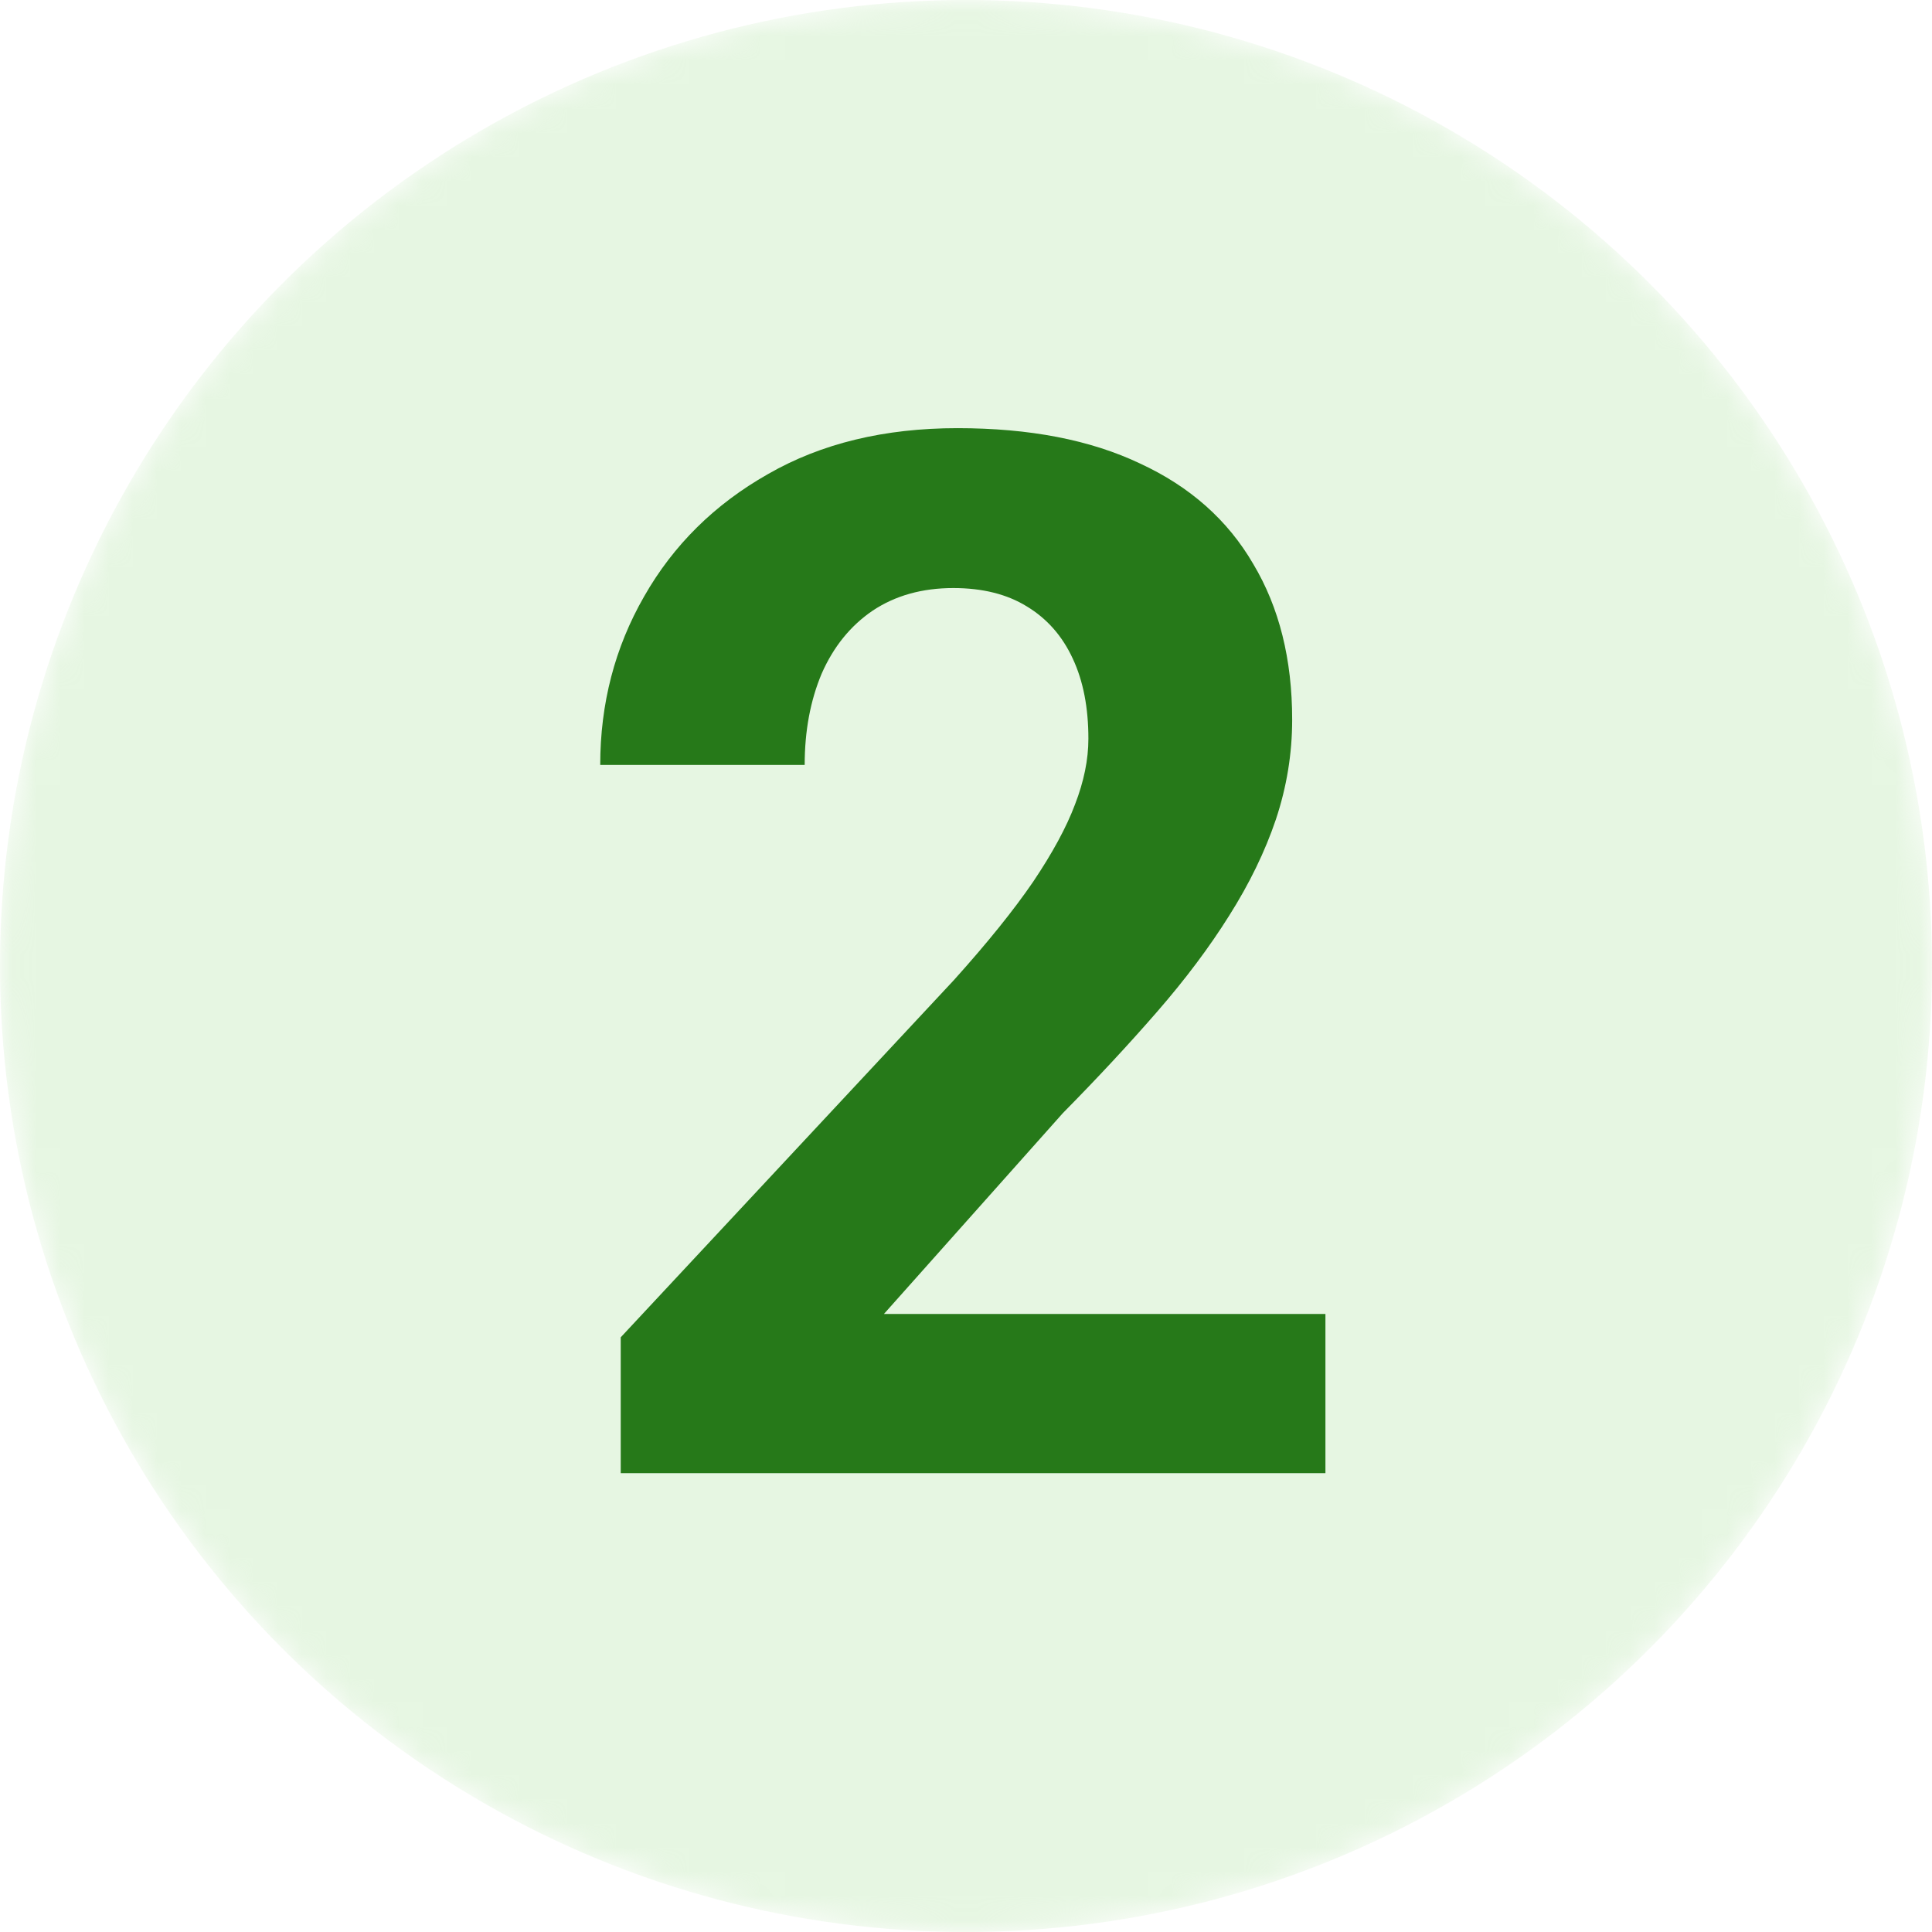 <svg xmlns="http://www.w3.org/2000/svg" width="80" height="80" viewBox="0 0 80 80" fill="none"><mask id="mask0_4777_16053" style="mask-type:alpha" maskUnits="userSpaceOnUse" x="0" y="0" width="80" height="80"><circle cx="40" cy="40" r="40" fill="#D9D9D9"></circle></mask><g mask="url(#mask0_4777_16053)"><circle cx="40" cy="40" r="40" fill="#CEEFC7" fill-opacity="0.5"></circle><path d="M54.883 54.408V61H25.703V55.375L39.502 40.58C40.889 39.037 41.982 37.68 42.783 36.508C43.584 35.316 44.16 34.252 44.512 33.315C44.883 32.357 45.068 31.449 45.068 30.59C45.068 29.301 44.853 28.197 44.424 27.279C43.994 26.342 43.359 25.619 42.52 25.111C41.699 24.604 40.684 24.35 39.473 24.35C38.184 24.35 37.07 24.662 36.133 25.287C35.215 25.912 34.512 26.781 34.023 27.895C33.555 29.008 33.32 30.268 33.32 31.674H24.854C24.854 29.135 25.459 26.811 26.67 24.701C27.881 22.572 29.59 20.883 31.797 19.633C34.004 18.363 36.621 17.729 39.648 17.729C42.637 17.729 45.156 18.217 47.207 19.193C49.277 20.15 50.84 21.537 51.895 23.354C52.969 25.15 53.506 27.299 53.506 29.799C53.506 31.205 53.281 32.582 52.832 33.93C52.383 35.258 51.738 36.586 50.898 37.914C50.078 39.223 49.082 40.551 47.91 41.898C46.738 43.246 45.44 44.643 44.014 46.088L36.602 54.408H54.883Z" fill="#267919"></path></g></svg>